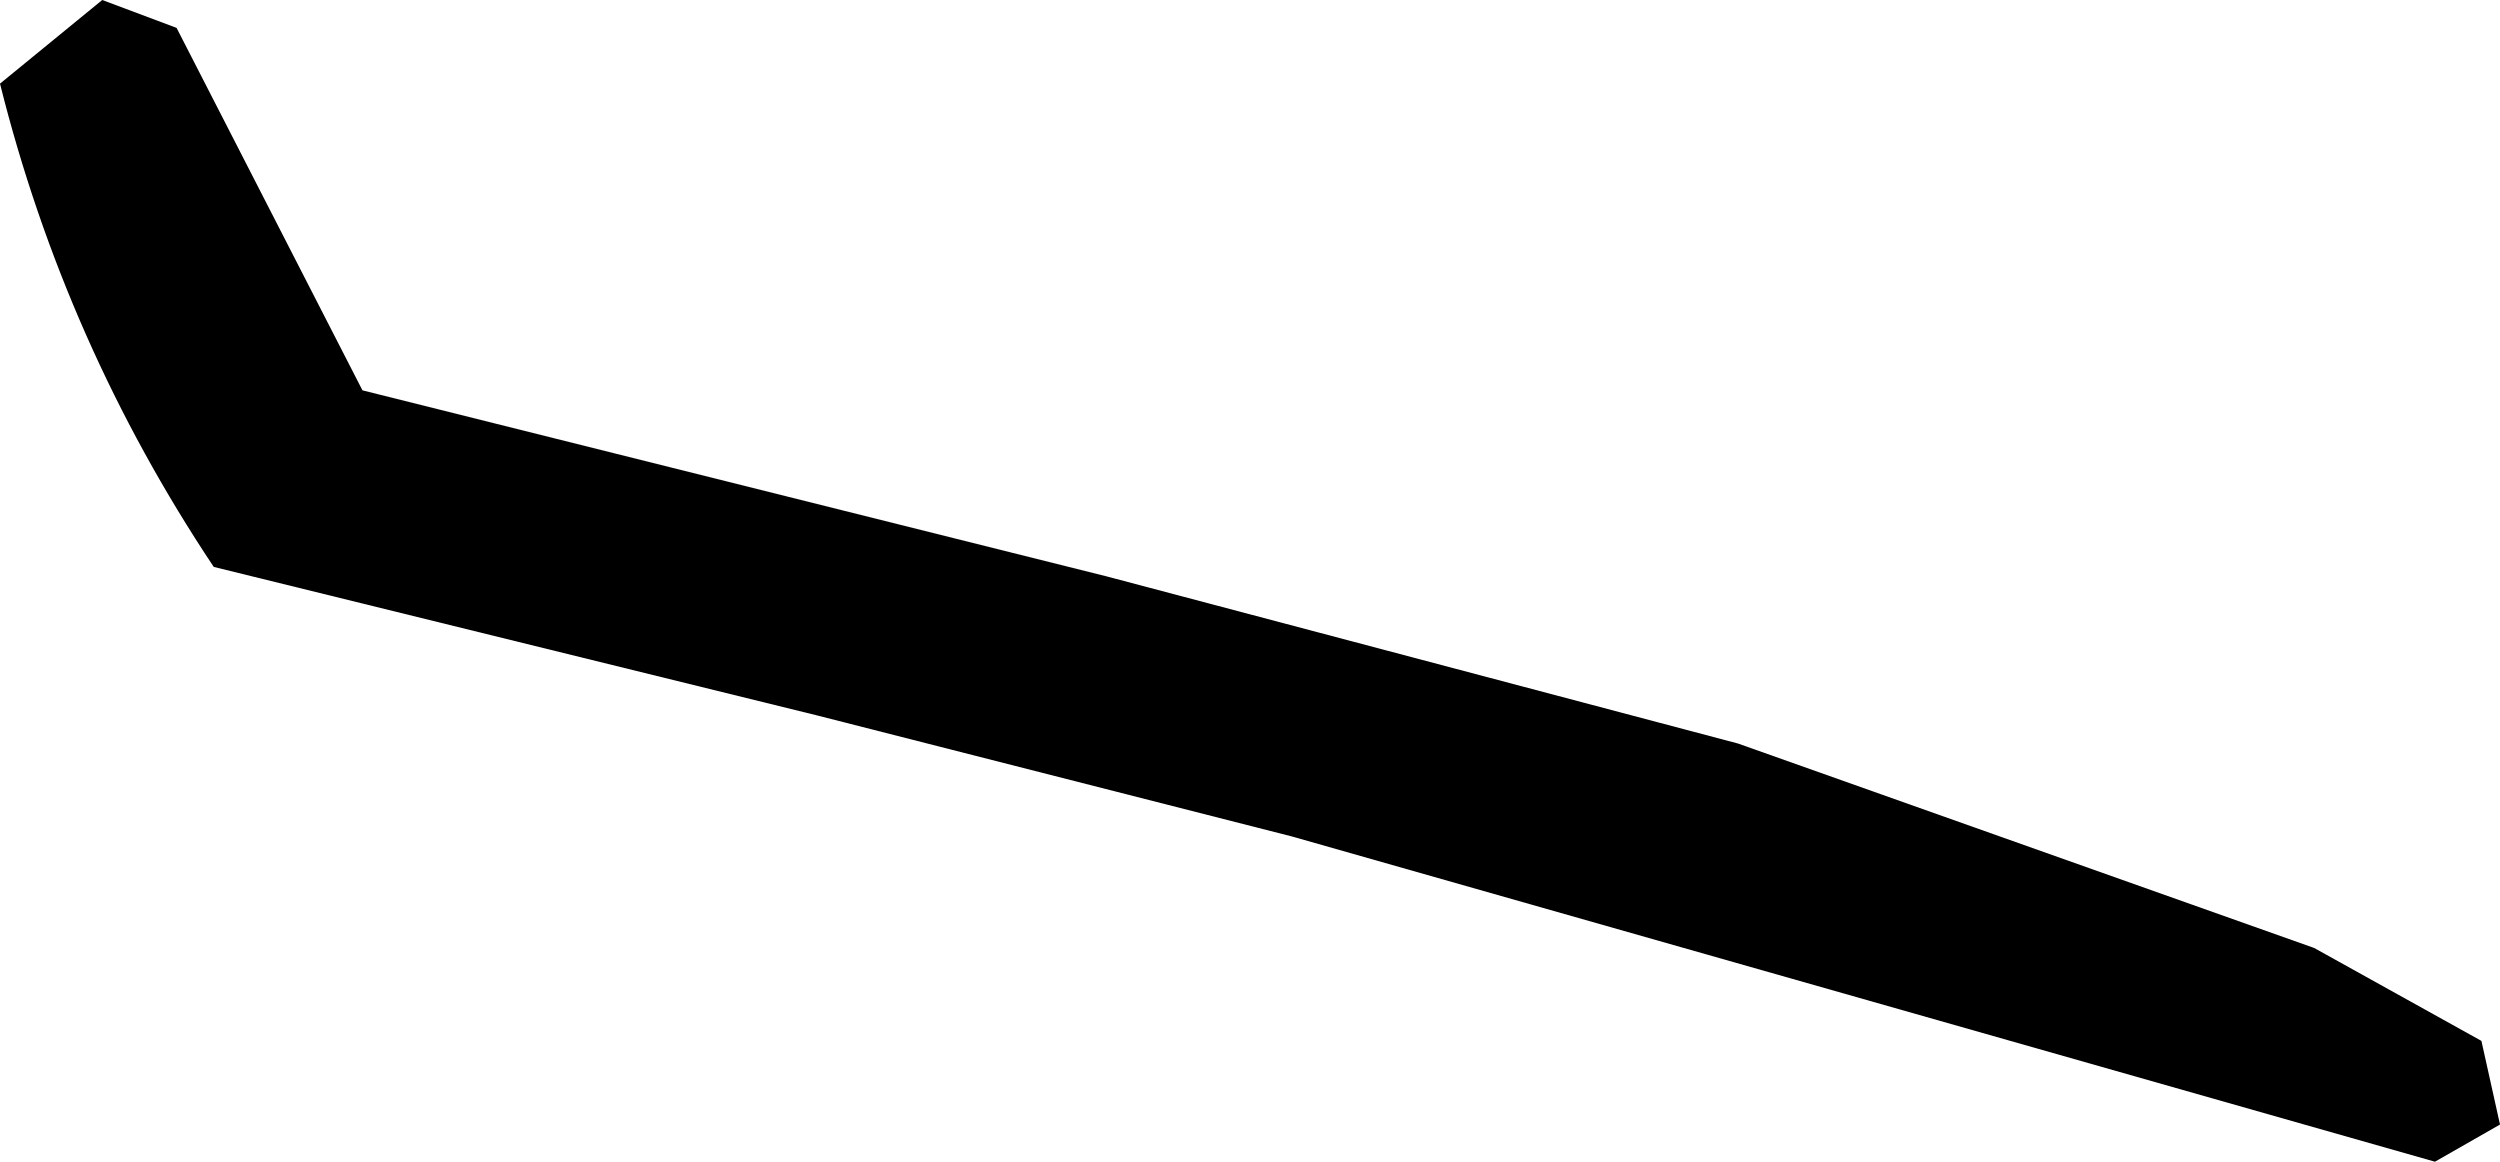 <?xml version="1.0" encoding="UTF-8" standalone="no"?>
<svg xmlns:xlink="http://www.w3.org/1999/xlink" height="6.25px" width="13.45px" xmlns="http://www.w3.org/2000/svg">
  <g transform="matrix(1.0, 0.0, 0.0, 1.0, 6.7, 3.1)">
    <path d="M-5.75 -2.95 L-4.75 -1.0 -0.75 0.0 2.65 0.9 5.75 2.0 6.65 2.5 6.75 2.95 6.4 3.15 0.25 1.4 -2.3 0.75 -5.55 -0.05 Q-6.35 -1.25 -6.7 -2.65 L-6.15 -3.1 -5.75 -2.95" fill="#000000" fill-rule="evenodd" stroke="none"/>
  </g>
</svg>
